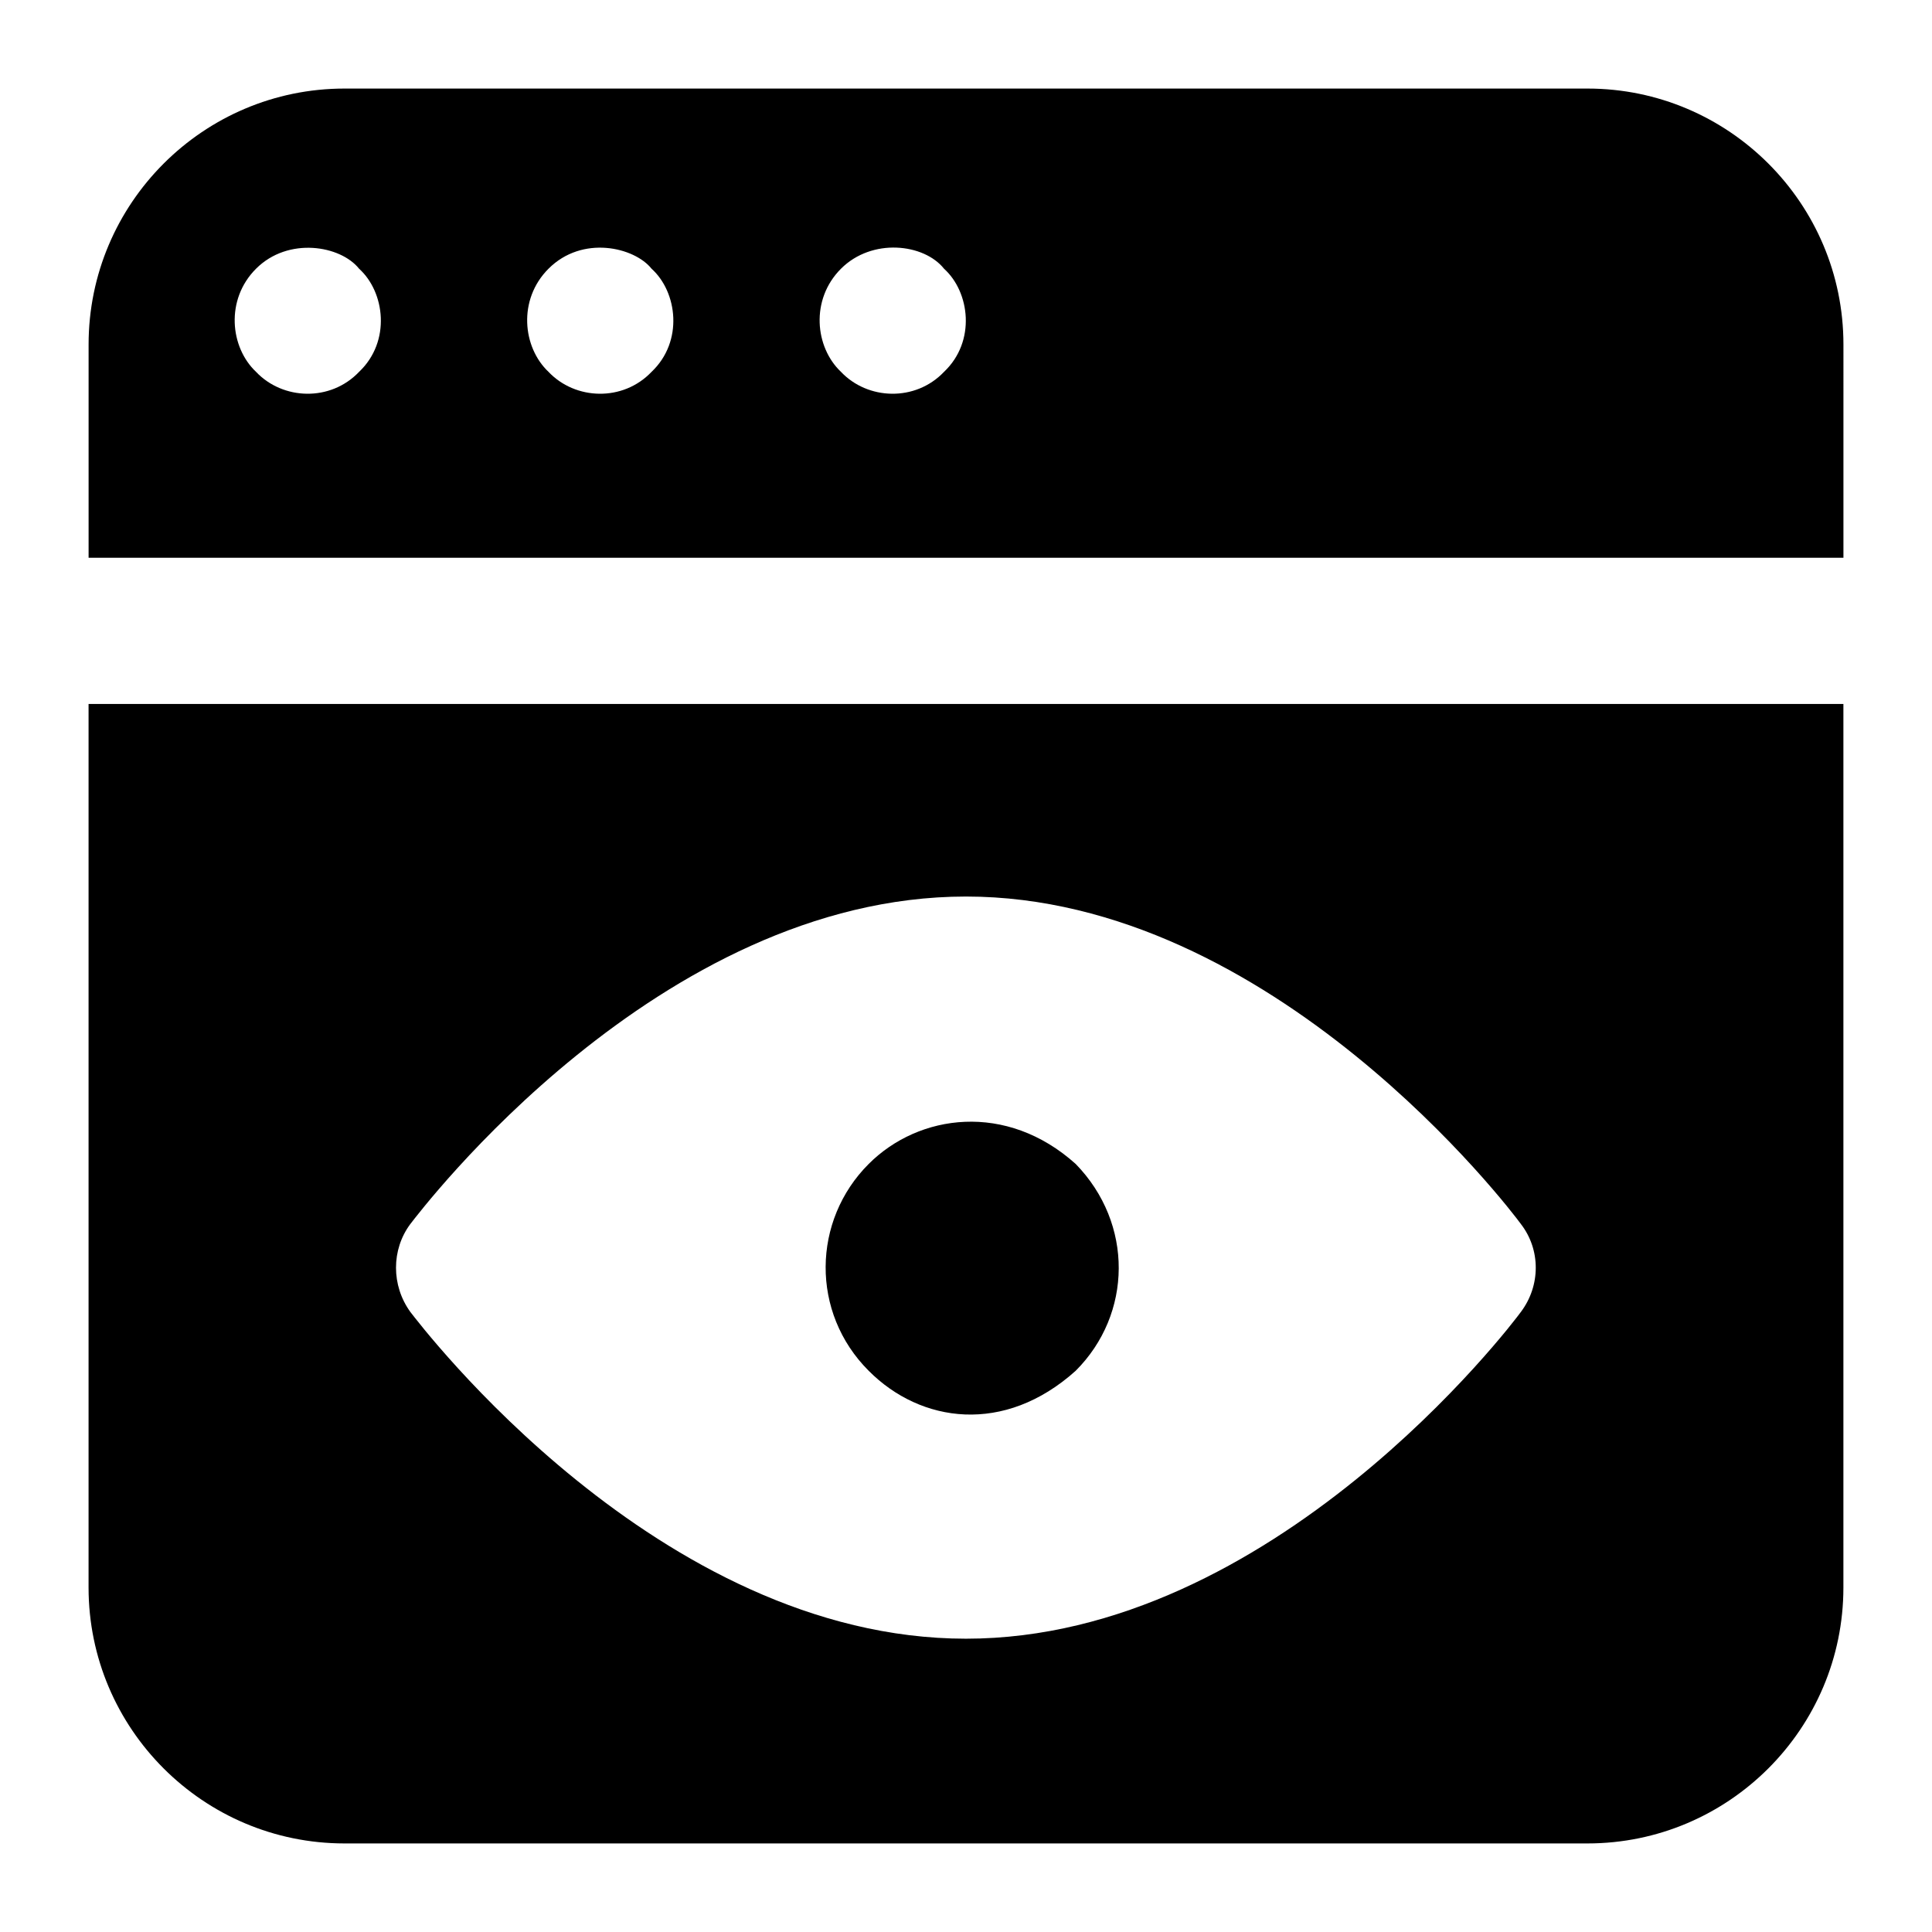 <?xml version="1.0" encoding="UTF-8"?>
<!-- Uploaded to: SVG Repo, www.svgrepo.com, Generator: SVG Repo Mixer Tools -->
<svg fill="#000000" width="800px" height="800px" version="1.1" viewBox="144 144 512 512" xmlns="http://www.w3.org/2000/svg">
 <g>
  <path d="m632.53 235.29c0-37.398-30.426-67.82-67.82-67.82h-329.41c-37.398 0-67.82 30.422-67.82 67.82v56.516h465.05zm-393.36 7.246c-7.582 7.973-20.215 7.516-27.324 0-6.871-6.484-8.172-19.145 0-27.316 8.547-8.562 22.414-6.168 27.324 0 6.82 6.156 8.504 19.25 0 27.316zm77.508 0c-7.582 7.973-20.219 7.516-27.324 0-6.871-6.484-8.172-19.145 0-27.316 8.996-9.016 22.785-5.703 27.324 0 6.824 6.156 8.508 19.25 0 27.316zm77.508 0c-7.582 7.973-20.219 7.516-27.324 0-6.871-6.484-8.172-19.145 0-27.316 8.23-8.246 22.012-6.676 27.324 0 6.824 6.156 8.508 19.25 0 27.316z"/>
  <path d="m235.29 632.53h329.41c37.398 0 67.82-30.422 67.82-67.82v-234.15h-465.05v234.15c0 37.395 30.422 67.82 67.82 67.82zm17.438-164.13c2.715-3.488 65.691-86.809 147.27-86.809 81.383 0 144.55 83.32 147.07 86.809 5.231 6.781 5.231 16.277 0 23.254-2.523 3.488-65.691 86.617-147.07 86.617-81.578 0-144.55-83.129-147.27-86.617-5.043-6.977-5.043-16.469-0.004-23.254z"/>
  <path d="m429.06 507.28c15.043-15.023 15.398-39.023 0-54.828-18.344-16.473-41.559-13.293-54.84 0-14.996 14.977-15.445 39.402 0 54.828 13.777 13.852 35.922 16.992 54.84 0z"/>
 </g>
</svg>